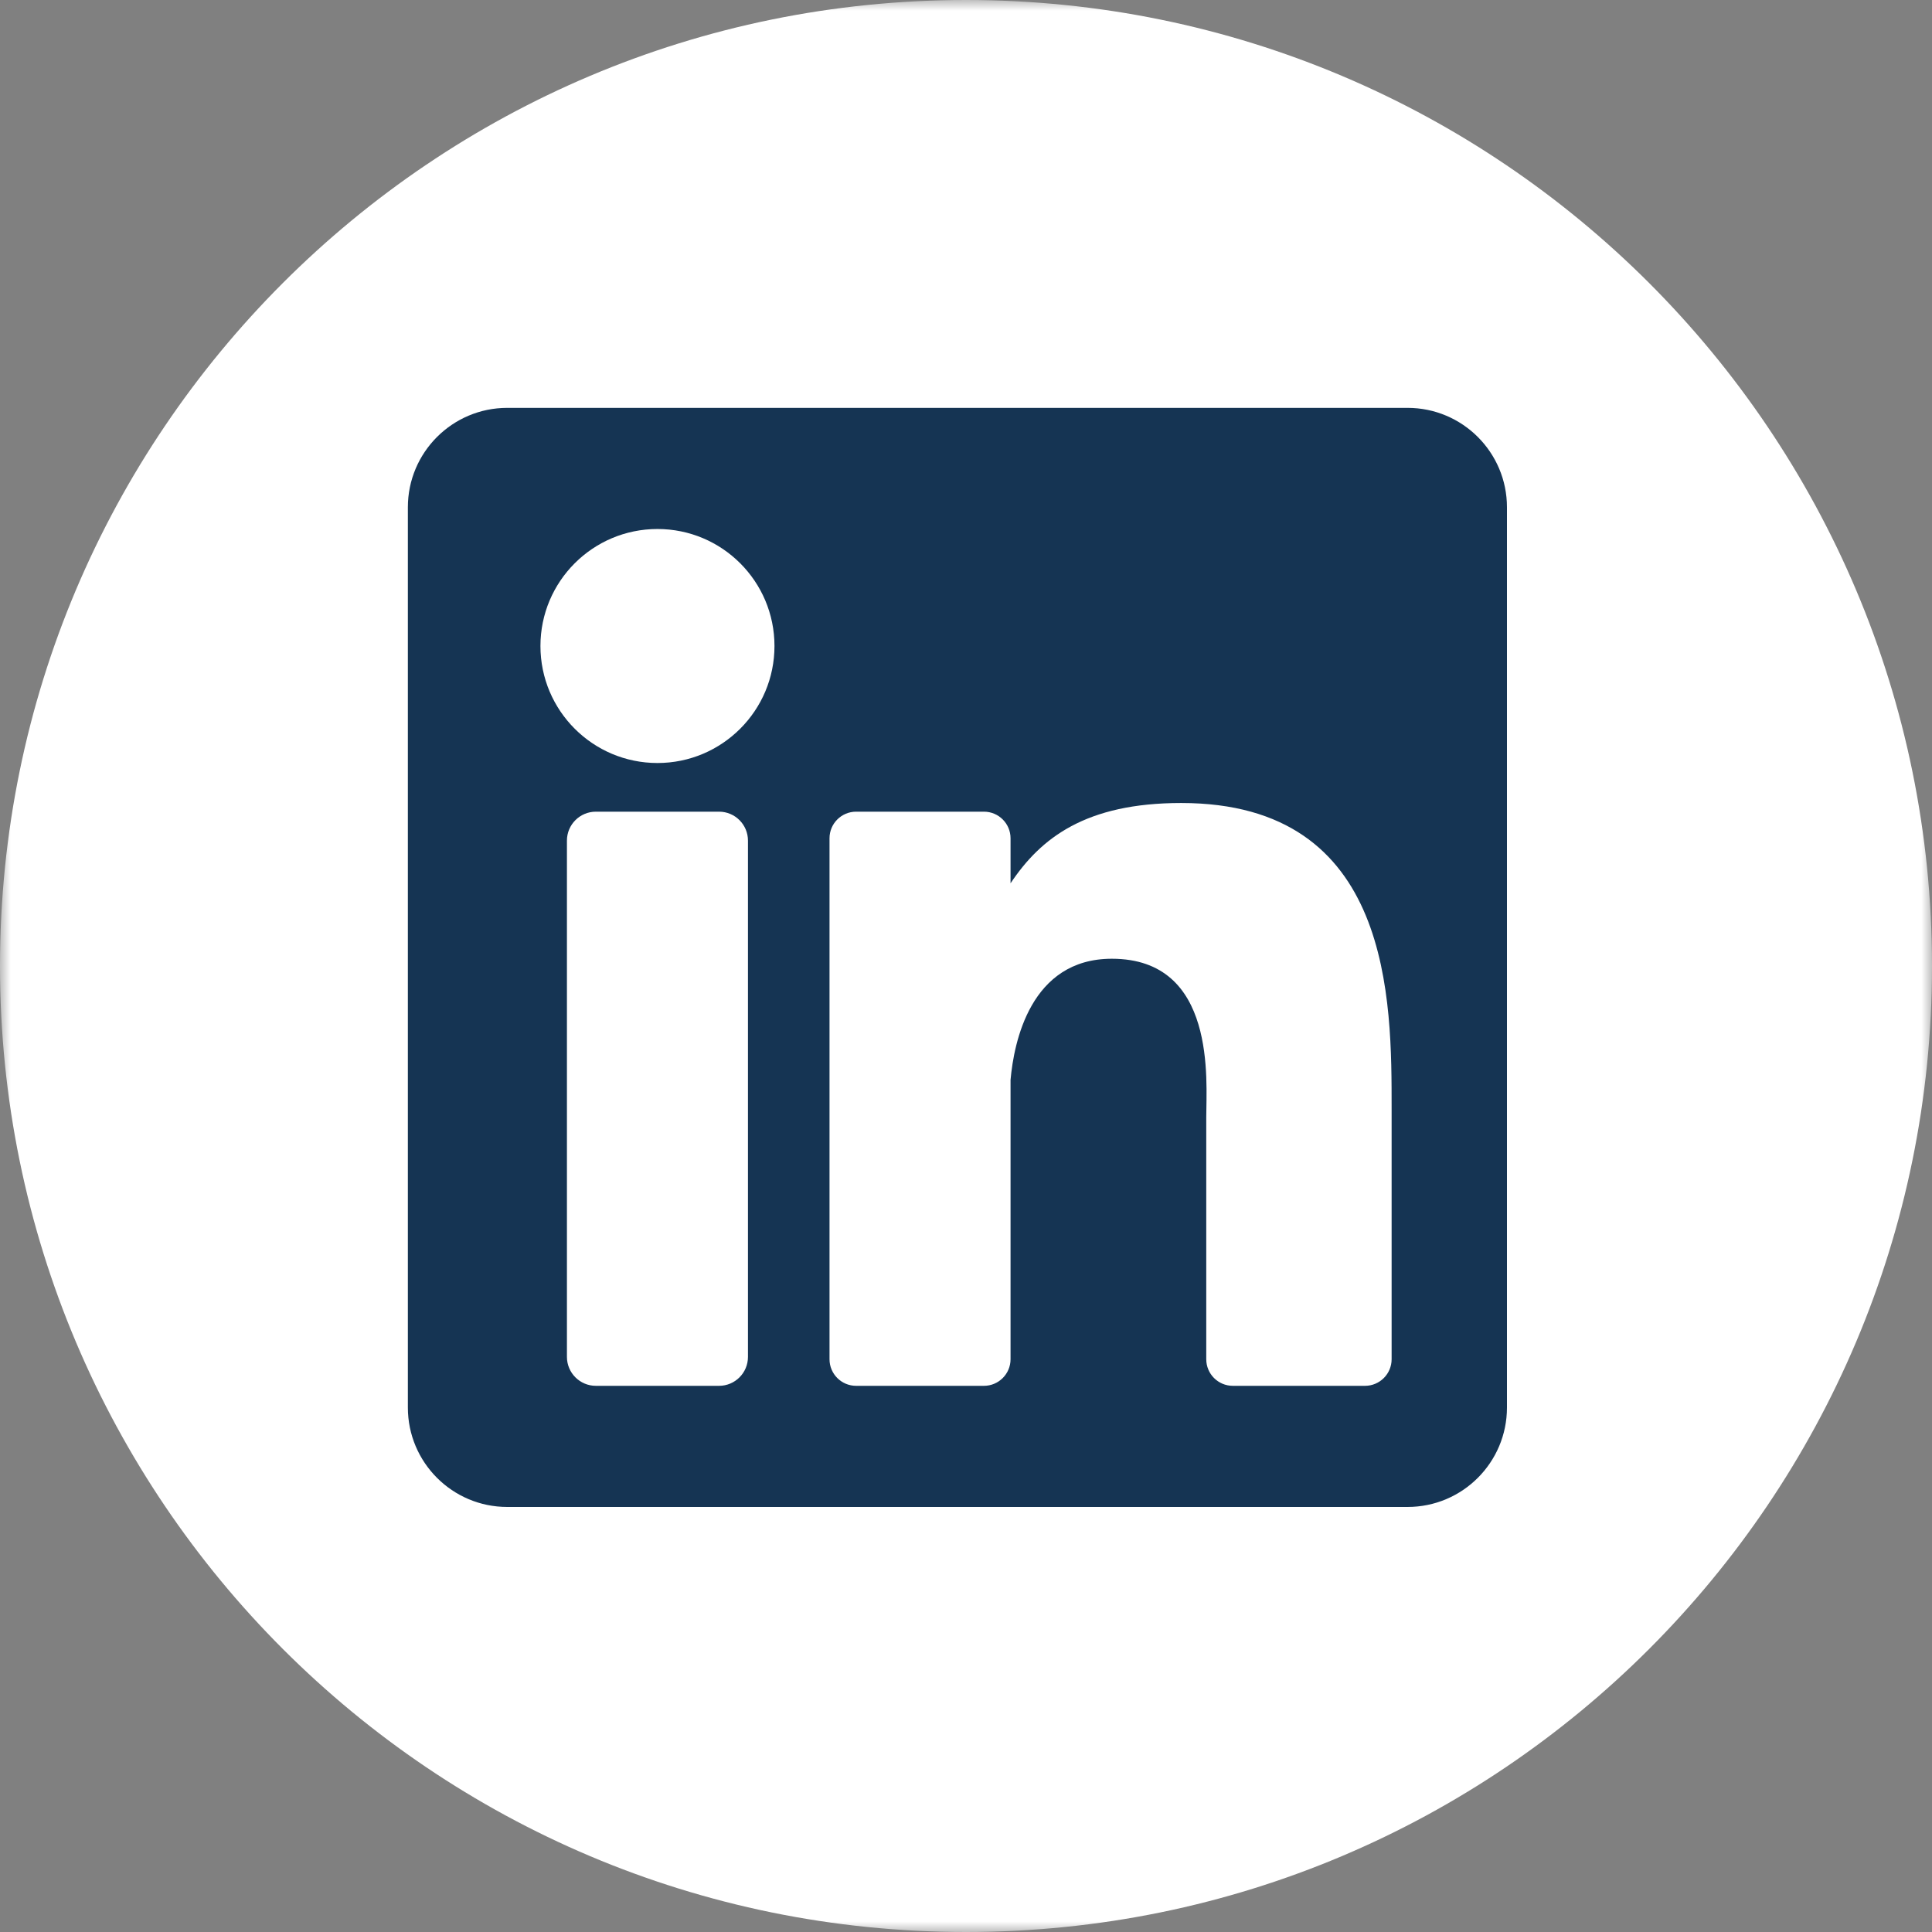 <svg width="90" height="90" viewBox="0 0 90 90" fill="none" xmlns="http://www.w3.org/2000/svg">
<rect x="0" y="0" width="90" height="90" fill="#808080" stroke="none"/>
<g clip-path="url(#clip0_155_345)">
<mask id="mask0_155_345" style="mask-type:luminance" maskUnits="userSpaceOnUse" x="0" y="0" width="90" height="90">
<path d="M90 0H0V90H90V0Z" fill="white"/>
</mask>
<g mask="url(#mask0_155_345)">
<path d="M90 45C90 20.147 69.853 0 45 0C20.147 0 0 20.147 0 45C0 69.853 20.147 90 45 90C69.853 90 90 69.853 90 45Z" fill="white"/>
<path d="M65.569 19H23.631C21.074 19 19 21.074 19 23.631V65.568C19 68.126 21.074 70.2 23.631 70.2H65.568C68.126 70.2 70.2 68.126 70.2 65.568V23.631C70.2 21.074 68.126 19 65.569 19ZM34.843 63.209C34.843 63.954 34.24 64.557 33.496 64.557H27.758C27.014 64.557 26.41 63.954 26.41 63.209V39.159C26.41 38.414 27.014 37.811 27.758 37.811H33.496C34.24 37.811 34.843 38.414 34.843 39.159V63.209ZM30.627 35.544C27.617 35.544 25.176 33.103 25.176 30.093C25.176 27.083 27.617 24.643 30.627 24.643C33.637 24.643 36.078 27.083 36.078 30.093C36.078 33.103 33.637 35.544 30.627 35.544ZM64.827 63.318C64.827 64.002 64.272 64.557 63.587 64.557H57.431C56.746 64.557 56.192 64.002 56.192 63.318V52.037C56.192 50.354 56.685 44.662 51.794 44.662C47.999 44.662 47.23 48.558 47.075 50.306V63.318C47.075 64.002 46.52 64.557 45.836 64.557H39.881C39.197 64.557 38.642 64.002 38.642 63.318V39.05C38.642 38.366 39.197 37.811 39.881 37.811H45.836C46.52 37.811 47.075 38.366 47.075 39.05V41.148C48.482 39.037 50.573 37.407 55.025 37.407C64.883 37.407 64.827 46.617 64.827 51.678V63.318Z" fill="#153453"/>
</g>
</g>
<defs>
<clipPath id="clip0_155_345">
<rect width="90" height="90" fill="white"/>
</clipPath>
</defs>
</svg>
